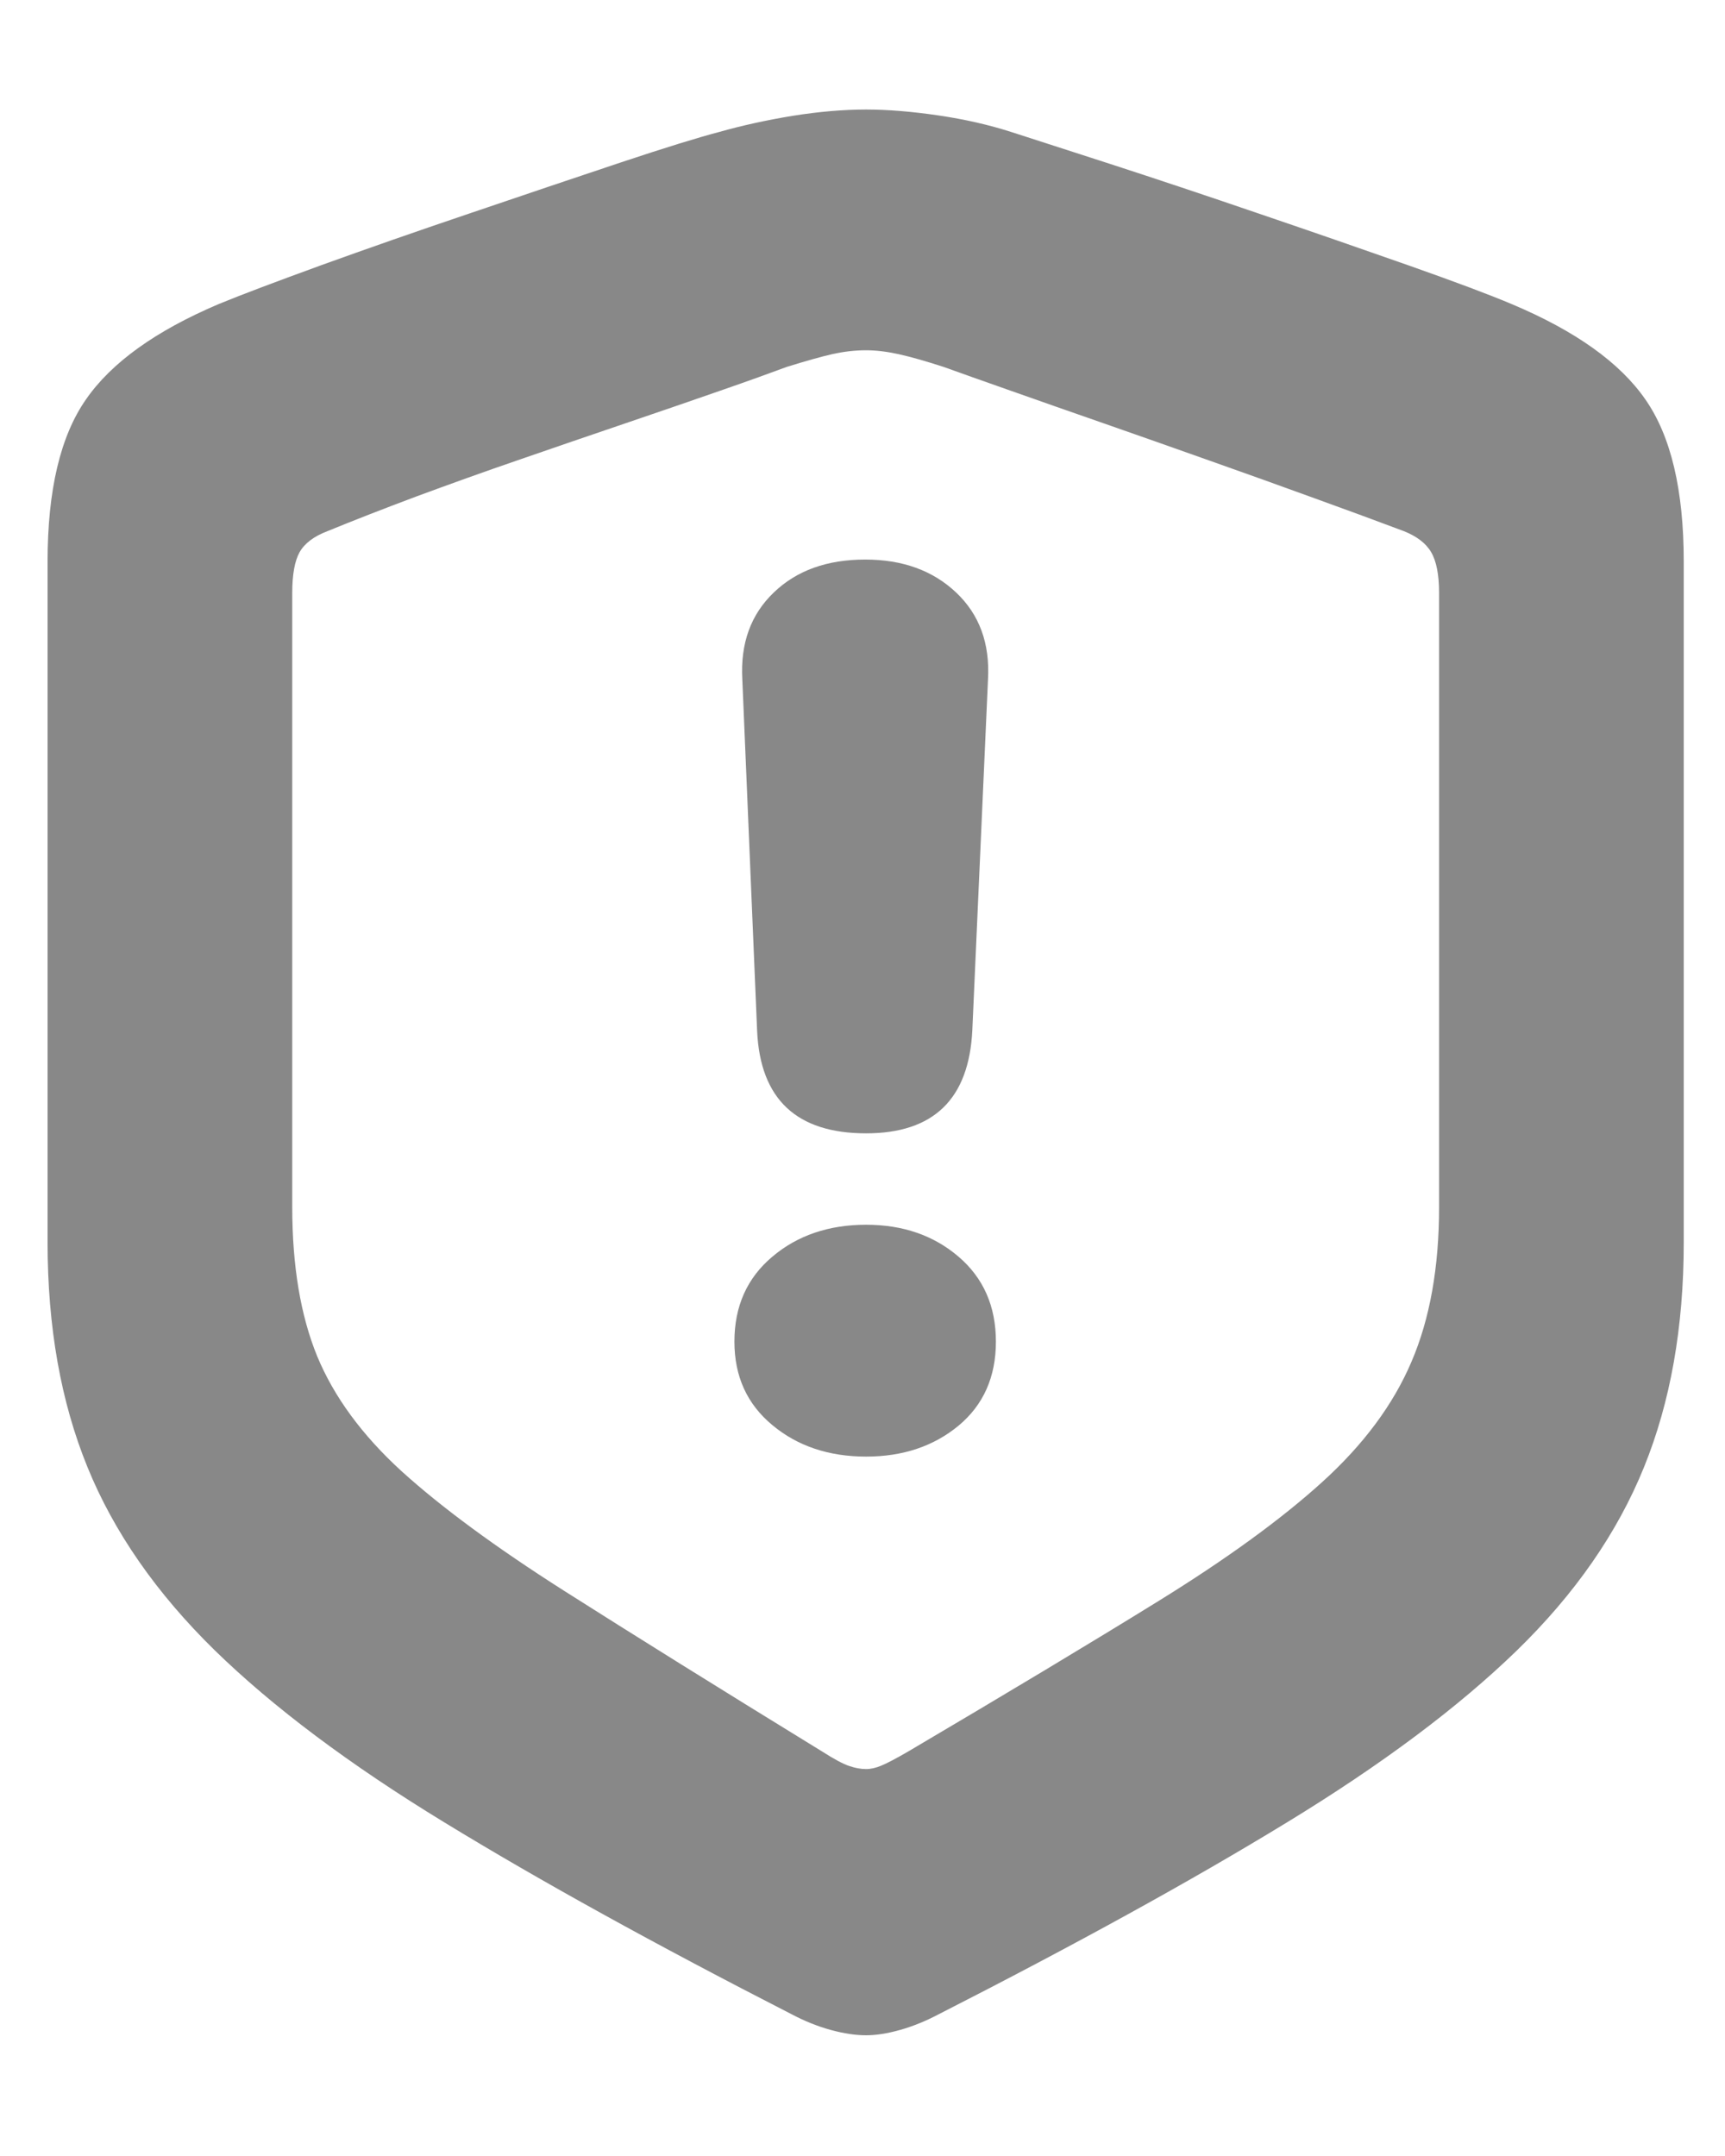 <?xml version="1.0" encoding="UTF-8"?>
<svg width="12px" height="15px" viewBox="0 0 12 15" version="1.1" xmlns="http://www.w3.org/2000/svg" xmlns:xlink="http://www.w3.org/1999/xlink">
    <title>shield</title>
    <g id="Apply-(step-by-step)" stroke="none" stroke-width="1" fill="none" fill-rule="evenodd">
        <g id="SUP-registration" transform="translate(-491, -457)" fill="#888888" fill-rule="nonzero">
            <g id="shield" transform="translate(491.331, 457.762)">
                <path d="M5.694,13.398 C5.763,13.398 5.841,13.386 5.93,13.361 C6.019,13.336 6.107,13.3 6.193,13.255 C7.15,12.767 7.959,12.322 8.62,11.918 C9.281,11.515 9.814,11.116 10.22,10.722 C10.625,10.328 10.92,9.903 11.105,9.447 C11.29,8.992 11.382,8.47 11.382,7.882 L11.382,3.145 C11.382,2.648 11.293,2.272 11.115,2.017 C10.938,1.761 10.628,1.54 10.186,1.354 C10.035,1.29 9.798,1.201 9.475,1.087 C9.151,0.973 8.802,0.852 8.429,0.725 C8.055,0.597 7.71,0.482 7.393,0.379 C7.076,0.277 6.847,0.203 6.706,0.157 C6.551,0.107 6.381,0.068 6.197,0.041 C6.012,0.014 5.845,0 5.694,0 C5.535,0 5.364,0.015 5.182,0.044 C4.999,0.074 4.828,0.112 4.669,0.157 C4.528,0.194 4.3,0.264 3.985,0.369 C3.671,0.474 3.326,0.59 2.95,0.718 C2.574,0.845 2.225,0.967 1.904,1.083 C1.583,1.2 1.344,1.29 1.189,1.354 C0.752,1.54 0.444,1.761 0.267,2.017 C0.089,2.272 0,2.648 0,3.145 L0,7.882 C0,8.47 0.092,8.99 0.277,9.444 C0.461,9.897 0.757,10.322 1.162,10.719 C1.568,11.115 2.101,11.515 2.762,11.918 C3.423,12.322 4.229,12.767 5.182,13.255 C5.268,13.3 5.357,13.336 5.448,13.361 C5.539,13.386 5.621,13.398 5.694,13.398 Z M5.694,11.546 C5.658,11.546 5.619,11.539 5.578,11.525 C5.537,11.512 5.473,11.478 5.387,11.423 C4.667,10.981 4.069,10.608 3.592,10.305 C3.116,10.002 2.74,9.725 2.464,9.475 C2.189,9.224 1.993,8.957 1.876,8.675 C1.76,8.392 1.702,8.046 1.702,7.636 L1.702,3.363 C1.702,3.236 1.719,3.141 1.753,3.08 C1.788,3.018 1.853,2.969 1.948,2.933 C2.126,2.86 2.331,2.78 2.563,2.693 C2.796,2.607 3.037,2.52 3.288,2.434 C3.539,2.347 3.785,2.263 4.026,2.181 C4.268,2.099 4.487,2.023 4.683,1.955 C4.879,1.887 5.031,1.832 5.141,1.791 C5.273,1.75 5.379,1.72 5.458,1.702 C5.538,1.684 5.617,1.675 5.694,1.675 C5.763,1.675 5.838,1.684 5.92,1.702 C6.002,1.72 6.107,1.75 6.234,1.791 C6.348,1.832 6.502,1.887 6.696,1.955 C6.889,2.023 7.107,2.1 7.349,2.184 C7.59,2.268 7.836,2.355 8.087,2.444 C8.338,2.533 8.579,2.619 8.812,2.704 C9.044,2.788 9.251,2.864 9.434,2.933 C9.525,2.969 9.589,3.018 9.625,3.08 C9.661,3.141 9.68,3.236 9.68,3.363 L9.68,7.636 C9.68,8.055 9.616,8.414 9.488,8.712 C9.361,9.011 9.153,9.29 8.866,9.55 C8.579,9.81 8.2,10.085 7.728,10.377 C7.256,10.669 6.676,11.017 5.988,11.423 C5.902,11.473 5.839,11.506 5.8,11.522 C5.762,11.538 5.726,11.546 5.694,11.546 Z M5.694,7.123 C6.164,7.123 6.41,6.884 6.433,6.405 L6.542,3.965 C6.556,3.714 6.482,3.513 6.32,3.36 C6.158,3.207 5.947,3.131 5.688,3.131 C5.423,3.131 5.211,3.207 5.052,3.36 C4.892,3.513 4.819,3.714 4.833,3.965 L4.936,6.412 C4.958,6.886 5.211,7.123 5.694,7.123 Z M5.694,9.372 C5.95,9.372 6.164,9.3 6.337,9.157 C6.51,9.013 6.597,8.818 6.597,8.572 C6.597,8.326 6.51,8.129 6.337,7.981 C6.164,7.833 5.95,7.759 5.694,7.759 C5.435,7.759 5.217,7.833 5.042,7.981 C4.866,8.129 4.778,8.326 4.778,8.572 C4.778,8.814 4.866,9.007 5.042,9.153 C5.217,9.299 5.435,9.372 5.694,9.372 Z" id="Shape"></path>
            </g>
        </g>
    </g>
</svg>